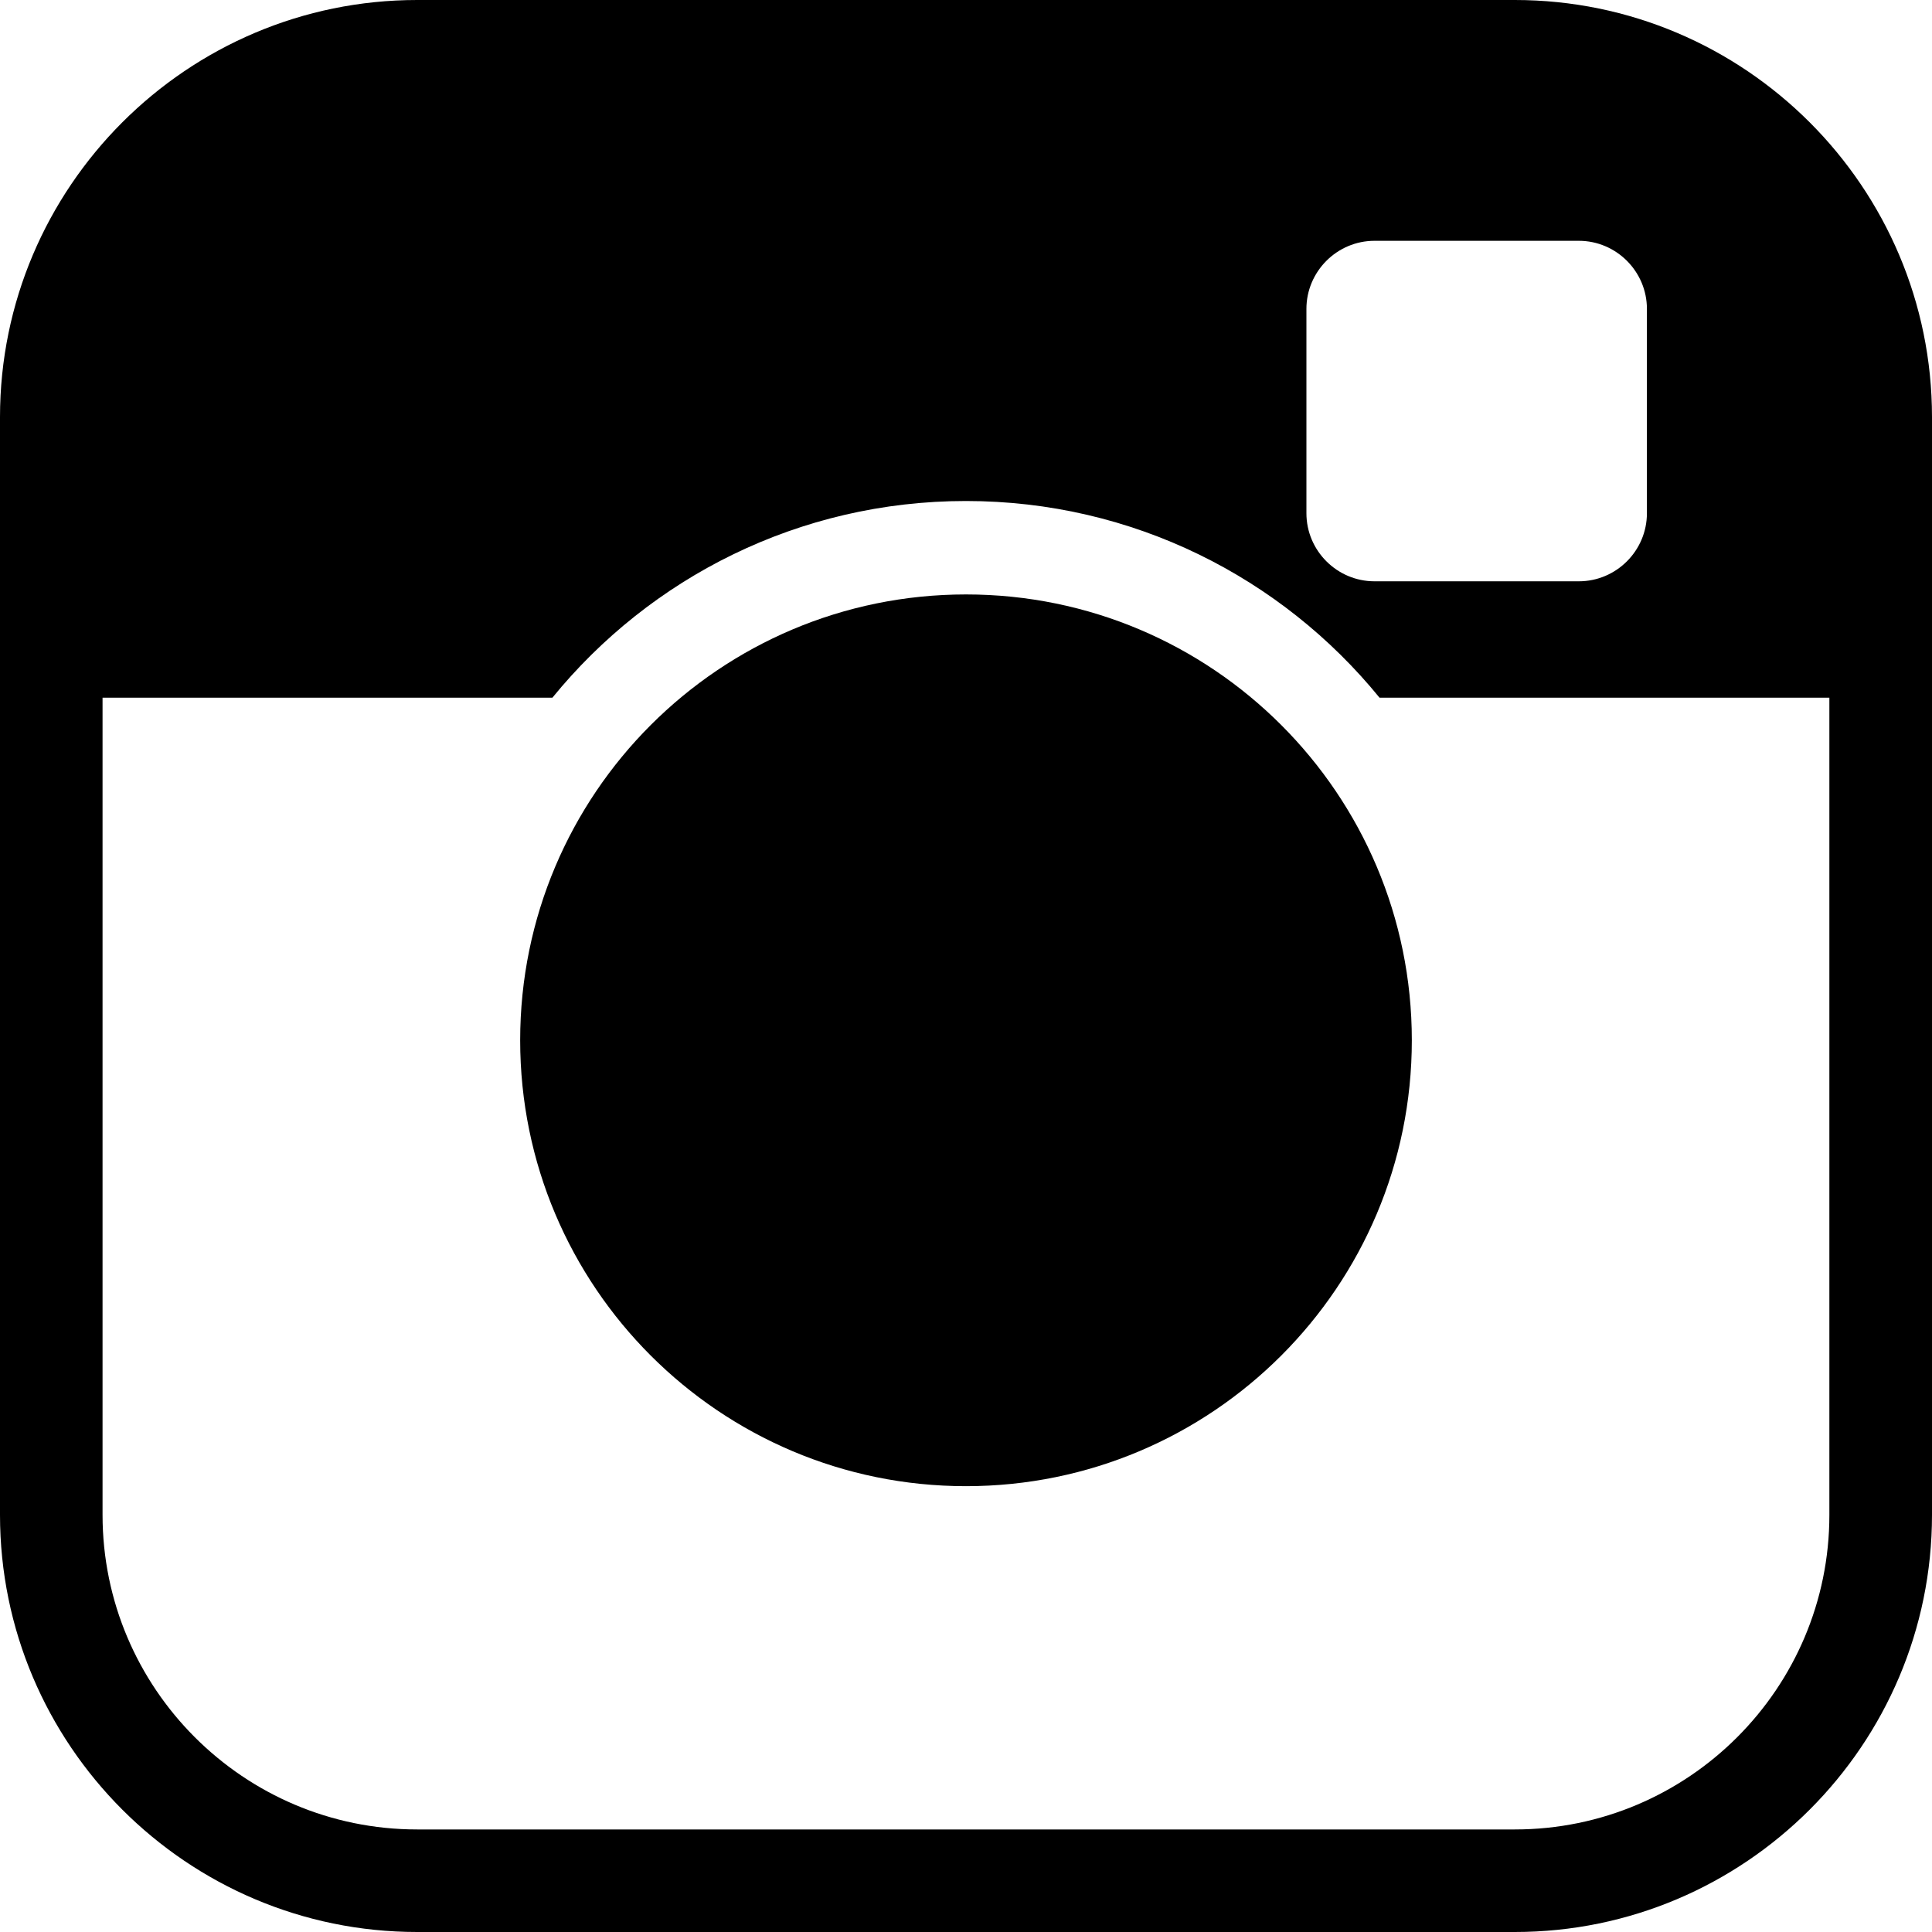 <?xml version="1.0" encoding="UTF-8"?> <svg xmlns="http://www.w3.org/2000/svg" width="25" height="25" viewBox="0 0 25 25" fill="none"><path d="M19.602 0H5.398C2.421 0 0 2.422 0 5.398V19.602C0 22.578 2.422 25 5.398 25H19.602C22.578 25 25 22.578 25 19.602V5.398C25 2.421 22.578 0 19.602 0ZM16.905 3.997C16.905 3.513 17.301 3.116 17.786 3.116H20.43C20.915 3.116 21.311 3.513 21.311 3.997V6.641C21.311 7.126 20.915 7.522 20.43 7.522H17.786C17.301 7.522 16.905 7.126 16.905 6.641V3.997ZM19.602 23.673H5.398C3.153 23.673 1.327 21.847 1.327 19.602V9.028H7.148C8.413 7.475 10.34 6.483 12.499 6.483C14.659 6.483 16.586 7.475 17.851 9.028H23.672V19.602C23.673 21.847 21.847 23.673 19.602 23.673Z" fill="black"></path><path d="M12.5 19.231C15.686 19.231 18.269 16.648 18.269 13.461C18.269 10.275 15.686 7.692 12.5 7.692C9.314 7.692 6.731 10.275 6.731 13.461C6.731 16.648 9.314 19.231 12.5 19.231Z" fill="black"></path></svg> 